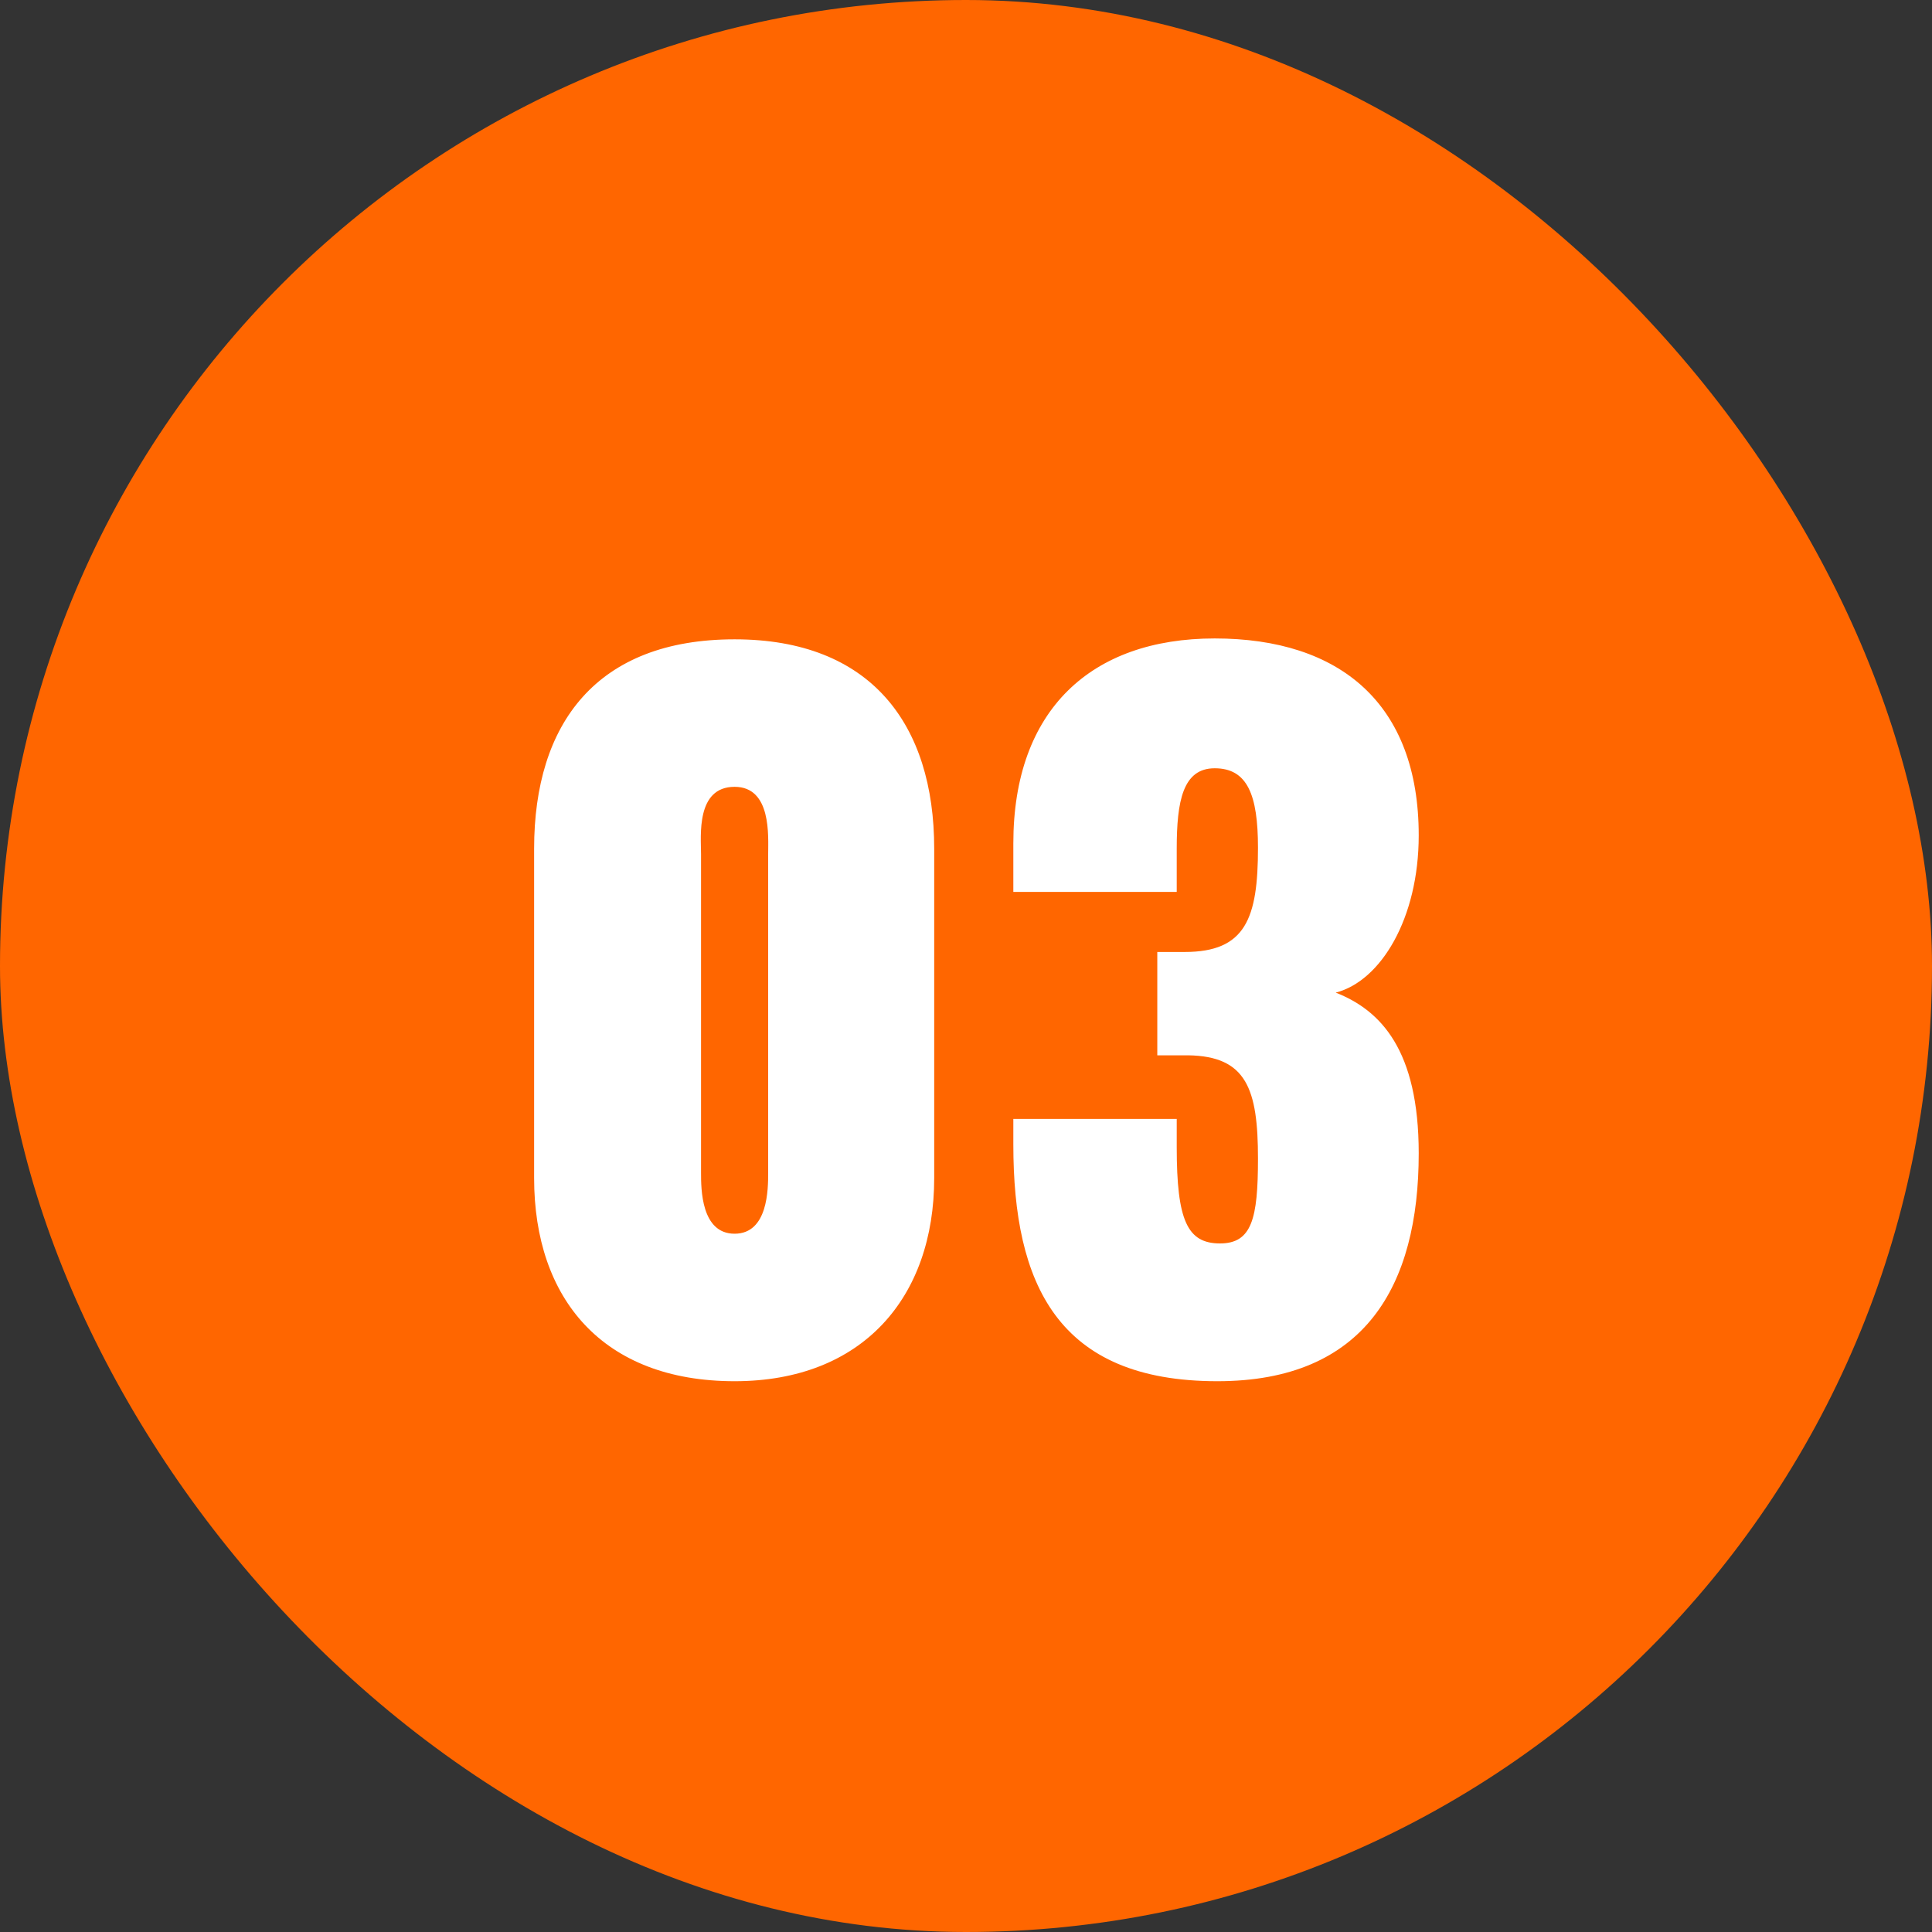 <svg width="70" height="70" viewBox="0 0 70 70" fill="none" xmlns="http://www.w3.org/2000/svg">
<rect x="0" y="0" width="70" height="70" fill="#333333" stroke="none"/>
<rect width="70" height="70" rx="35" fill="#FF6600"/>
<path d="M26.616 50.044C21.848 50.044 19.352 47.068 19.352 42.684V30.748C19.352 26.204 21.624 23.164 26.616 23.164C31.544 23.164 33.848 26.236 33.848 30.748V42.684C33.848 47.004 31.256 50.044 26.616 50.044ZM26.616 44.7C27.832 44.7 27.832 43.068 27.832 42.492V30.94C27.832 30.3 27.96 28.508 26.616 28.508C25.208 28.508 25.4 30.3 25.4 30.94V42.492C25.4 43.068 25.4 44.7 26.616 44.7ZM44.107 50.044C38.315 50.044 36.715 46.524 36.715 41.468V40.54H42.635V41.564C42.635 44.22 43.019 45.052 44.203 45.052C45.355 45.052 45.579 44.156 45.579 41.98C45.579 39.452 45.163 38.268 43.051 38.236H41.931V34.492H42.923C45.131 34.492 45.579 33.276 45.579 30.716C45.579 28.796 45.195 27.836 44.011 27.836C42.859 27.836 42.635 29.02 42.635 30.748V32.316H36.715V30.556C36.715 25.724 39.531 23.132 44.011 23.132C48.555 23.132 51.403 25.5 51.403 30.268C51.403 33.276 50.027 35.548 48.395 35.964C50.027 36.604 51.403 38.044 51.403 41.788C51.403 46.588 49.451 50.044 44.107 50.044Z" fill="white"/>
</svg>
